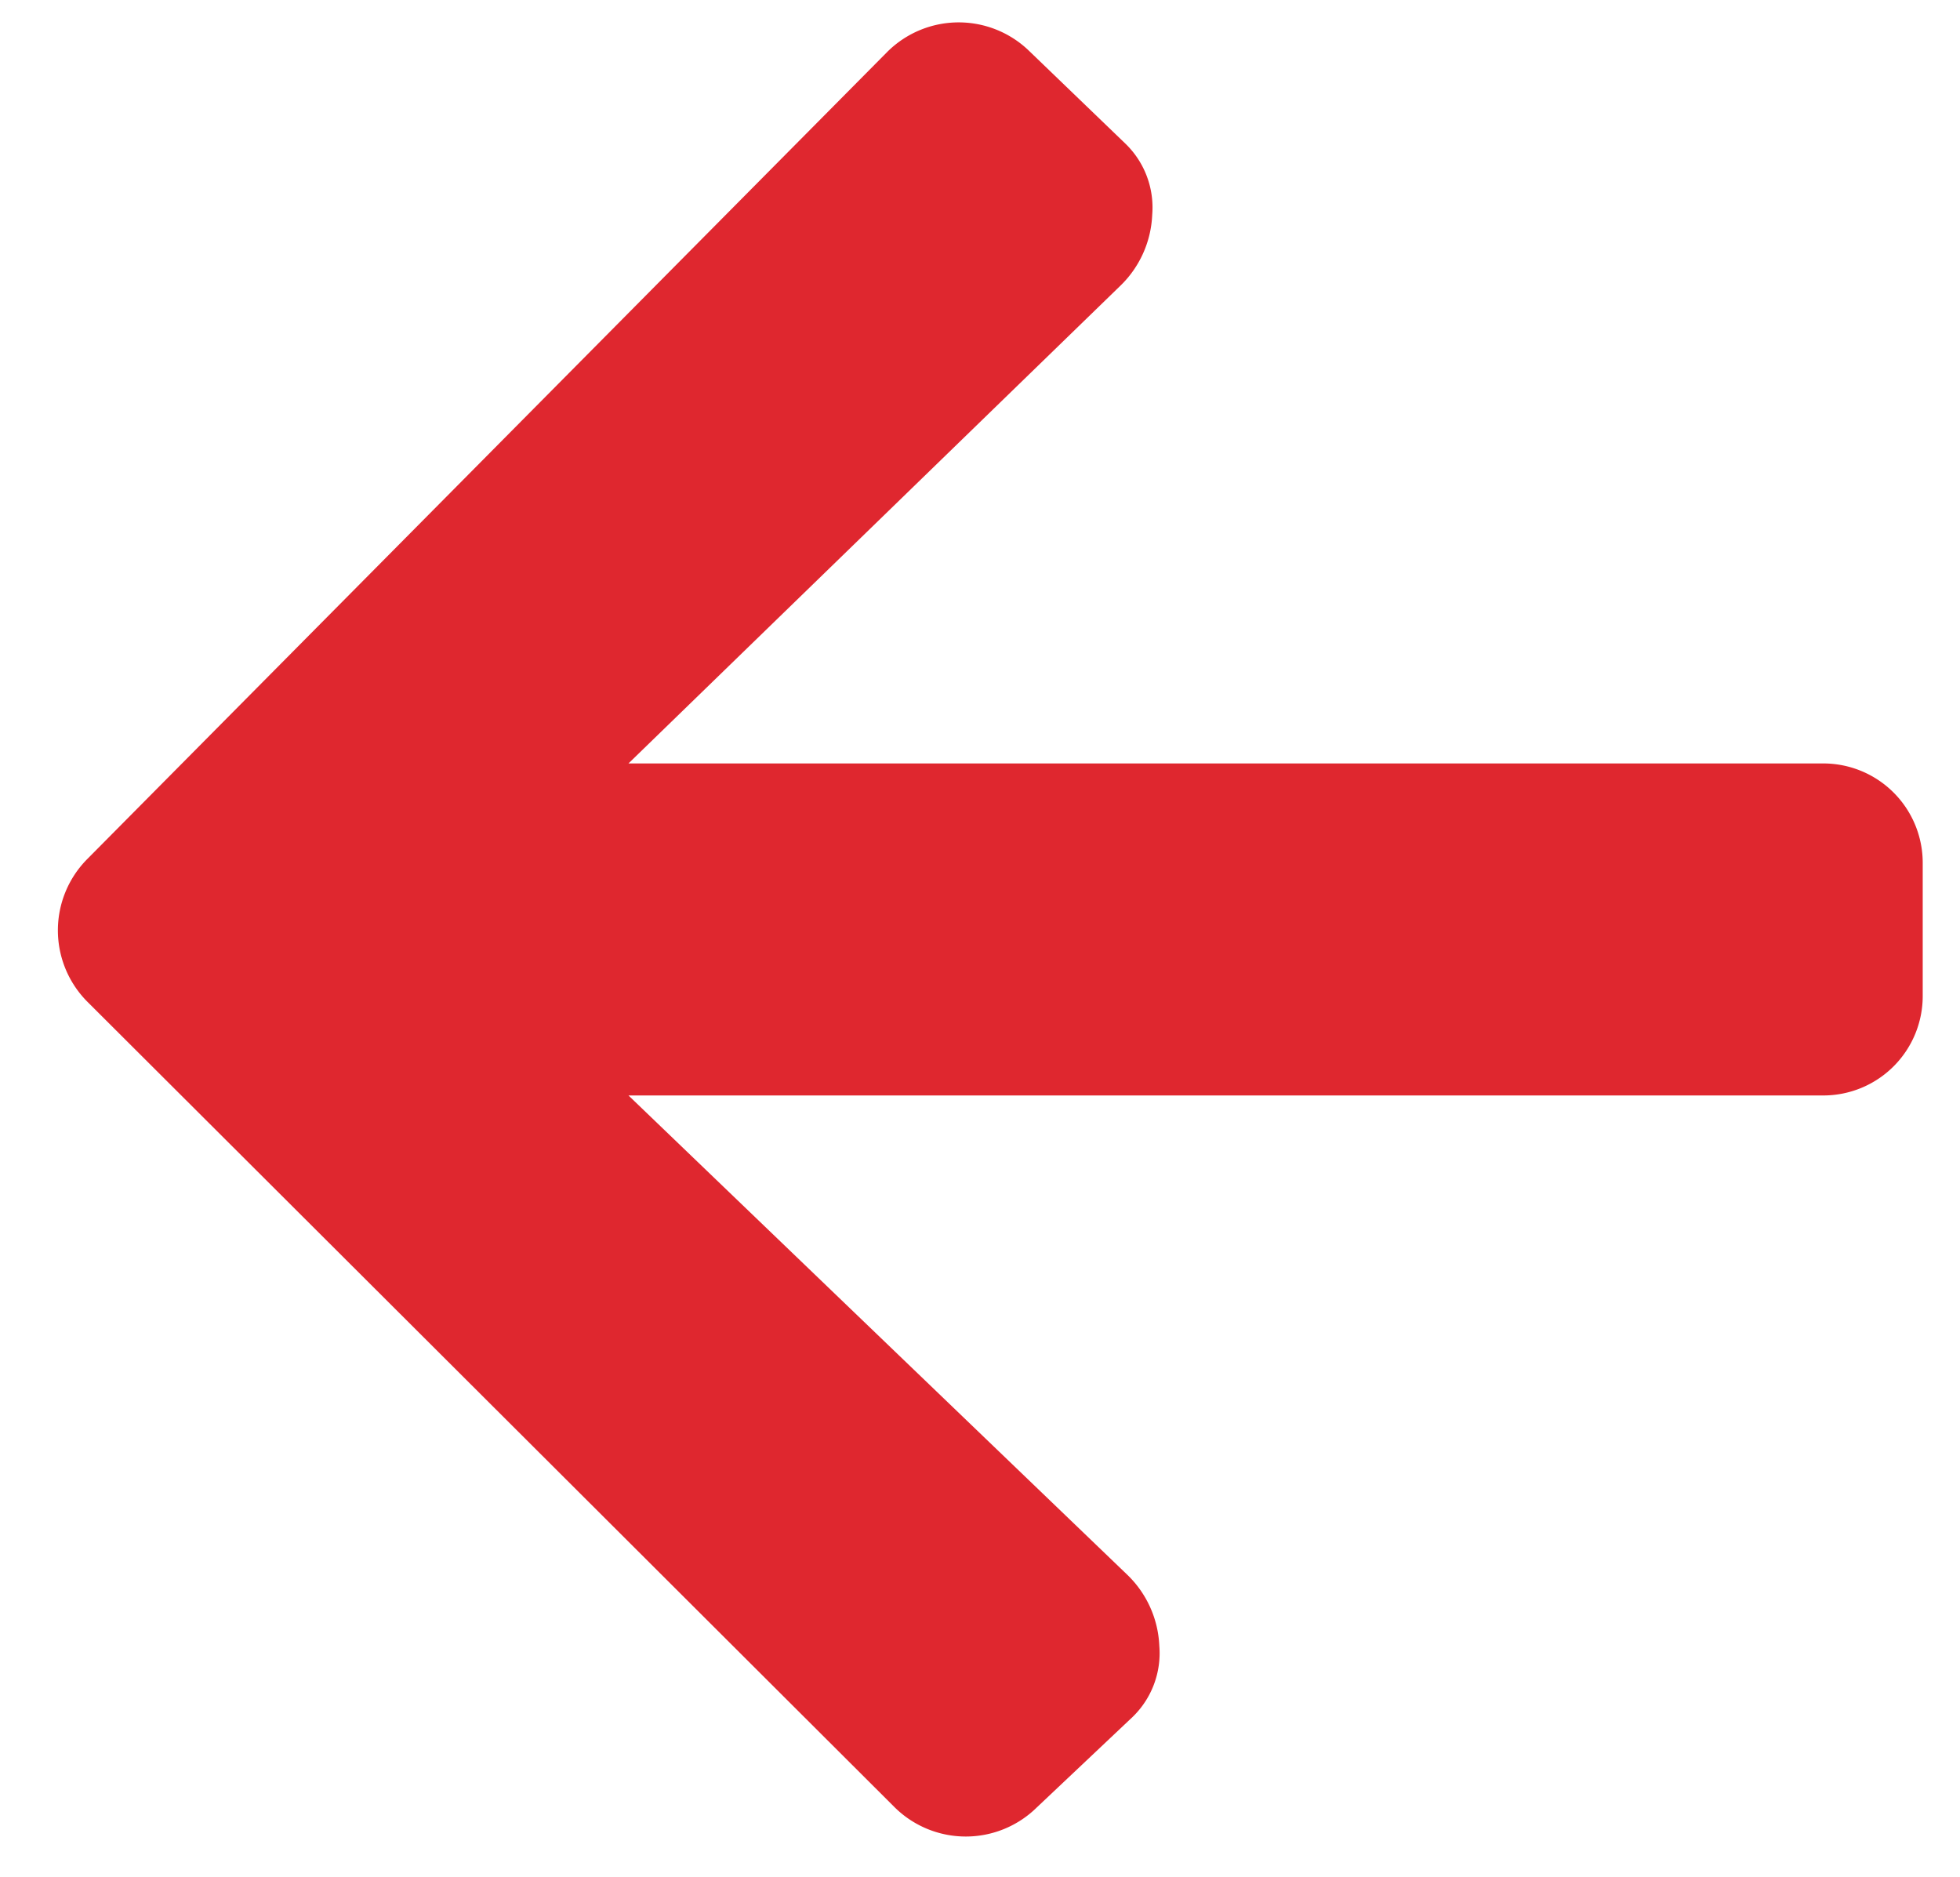<svg id="Camada_1" data-name="Camada 1" xmlns="http://www.w3.org/2000/svg" viewBox="0 0 11.04 10.57"><defs><style>.cls-1{fill:#df272f;}</style></defs><title>left-icon</title><path class="cls-1" d="M5.84,10.18a.57.57,0,0,1-.8,0L.49,5.64a.57.57,0,0,1,0-.8L5,.29a.57.57,0,0,1,.8,0l.54.52a.5.5,0,0,1,.15.4.59.59,0,0,1-.18.4L3.54,4.3h6.73a.56.56,0,0,1,.56.56v.75a.56.56,0,0,1-.56.56H3.54l2.81,2.7a.59.59,0,0,1,.18.4.5.5,0,0,1-.15.4Z"/></svg>